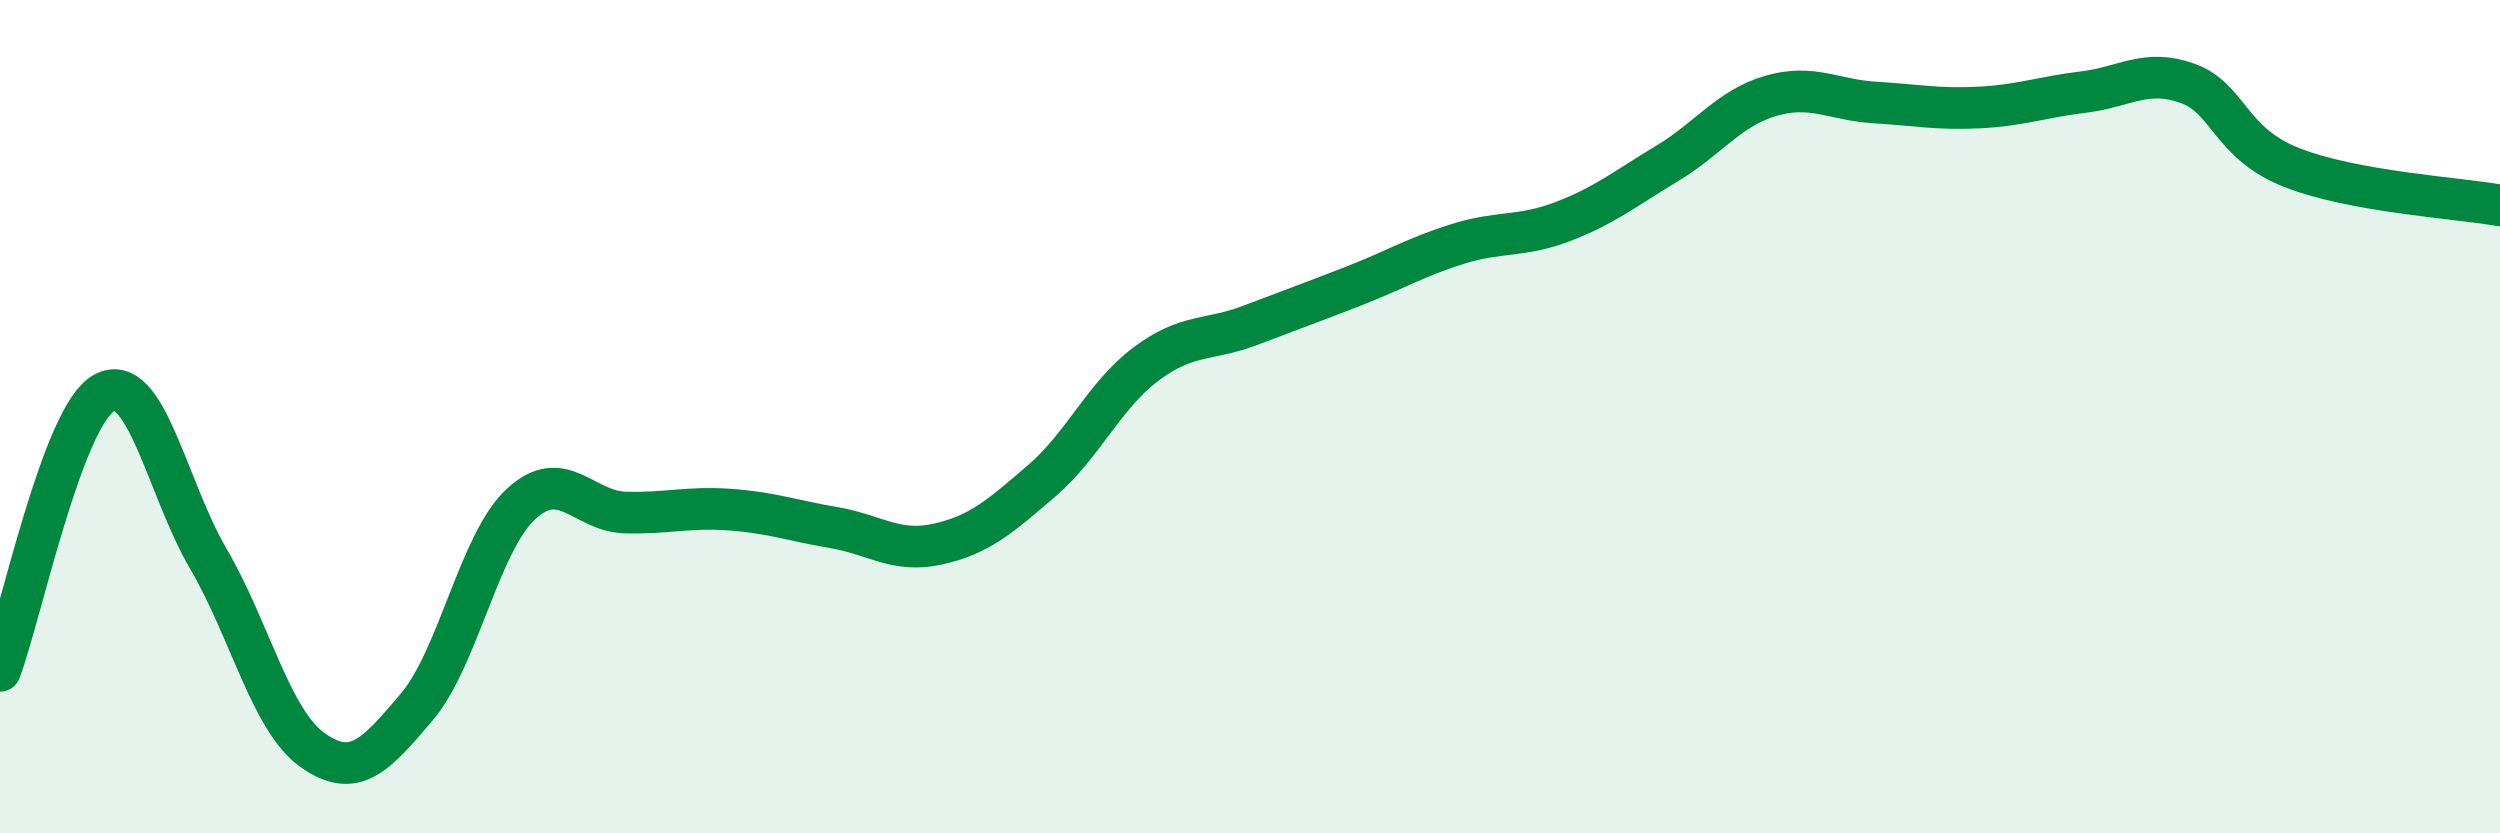 
    <svg width="60" height="20" viewBox="0 0 60 20" xmlns="http://www.w3.org/2000/svg">
      <path
        d="M 0,16.1 C 0.5,14.77 1.5,9.97 2.5,9.43 C 3.5,8.89 4,11.7 5,13.41 C 6,15.12 6.5,17.29 7.5,18 C 8.5,18.71 9,18.15 10,16.97 C 11,15.79 11.5,13.03 12.5,12.1 C 13.5,11.17 14,12.27 15,12.3 C 16,12.33 16.5,12.16 17.5,12.23 C 18.5,12.3 19,12.49 20,12.66 C 21,12.83 21.5,13.28 22.5,13.06 C 23.5,12.84 24,12.4 25,11.54 C 26,10.68 26.5,9.49 27.5,8.74 C 28.5,7.99 29,8.19 30,7.81 C 31,7.43 31.5,7.25 32.5,6.86 C 33.5,6.47 34,6.16 35,5.85 C 36,5.54 36.5,5.7 37.5,5.32 C 38.5,4.94 39,4.53 40,3.93 C 41,3.33 41.5,2.59 42.5,2.3 C 43.5,2.01 44,2.4 45,2.46 C 46,2.52 46.5,2.63 47.5,2.58 C 48.5,2.53 49,2.33 50,2.21 C 51,2.09 51.5,1.64 52.5,2 C 53.5,2.36 53.5,3.43 55,4.02 C 56.5,4.61 59,4.75 60,4.93L60 20L0 20Z"
        fill="#008740"
        opacity="0.1"
        stroke-linecap="round"
        stroke-linejoin="round"
      />
      <path
        d="M 0,16.1 C 0.5,14.77 1.5,9.97 2.5,9.43 C 3.5,8.89 4,11.7 5,13.41 C 6,15.12 6.5,17.29 7.5,18 C 8.5,18.71 9,18.15 10,16.97 C 11,15.79 11.5,13.03 12.5,12.1 C 13.5,11.17 14,12.27 15,12.3 C 16,12.33 16.5,12.16 17.5,12.23 C 18.5,12.3 19,12.49 20,12.66 C 21,12.83 21.5,13.28 22.5,13.06 C 23.5,12.84 24,12.4 25,11.54 C 26,10.68 26.5,9.49 27.5,8.74 C 28.5,7.99 29,8.19 30,7.81 C 31,7.43 31.5,7.25 32.5,6.86 C 33.5,6.47 34,6.16 35,5.85 C 36,5.54 36.5,5.7 37.5,5.32 C 38.5,4.94 39,4.53 40,3.93 C 41,3.33 41.5,2.59 42.5,2.3 C 43.5,2.01 44,2.4 45,2.46 C 46,2.52 46.5,2.63 47.5,2.58 C 48.5,2.53 49,2.33 50,2.21 C 51,2.09 51.5,1.64 52.5,2 C 53.5,2.36 53.5,3.43 55,4.02 C 56.5,4.61 59,4.75 60,4.93"
        stroke="#008740"
        stroke-width="1"
        fill="none"
        stroke-linecap="round"
        stroke-linejoin="round"
      />
    </svg>
  